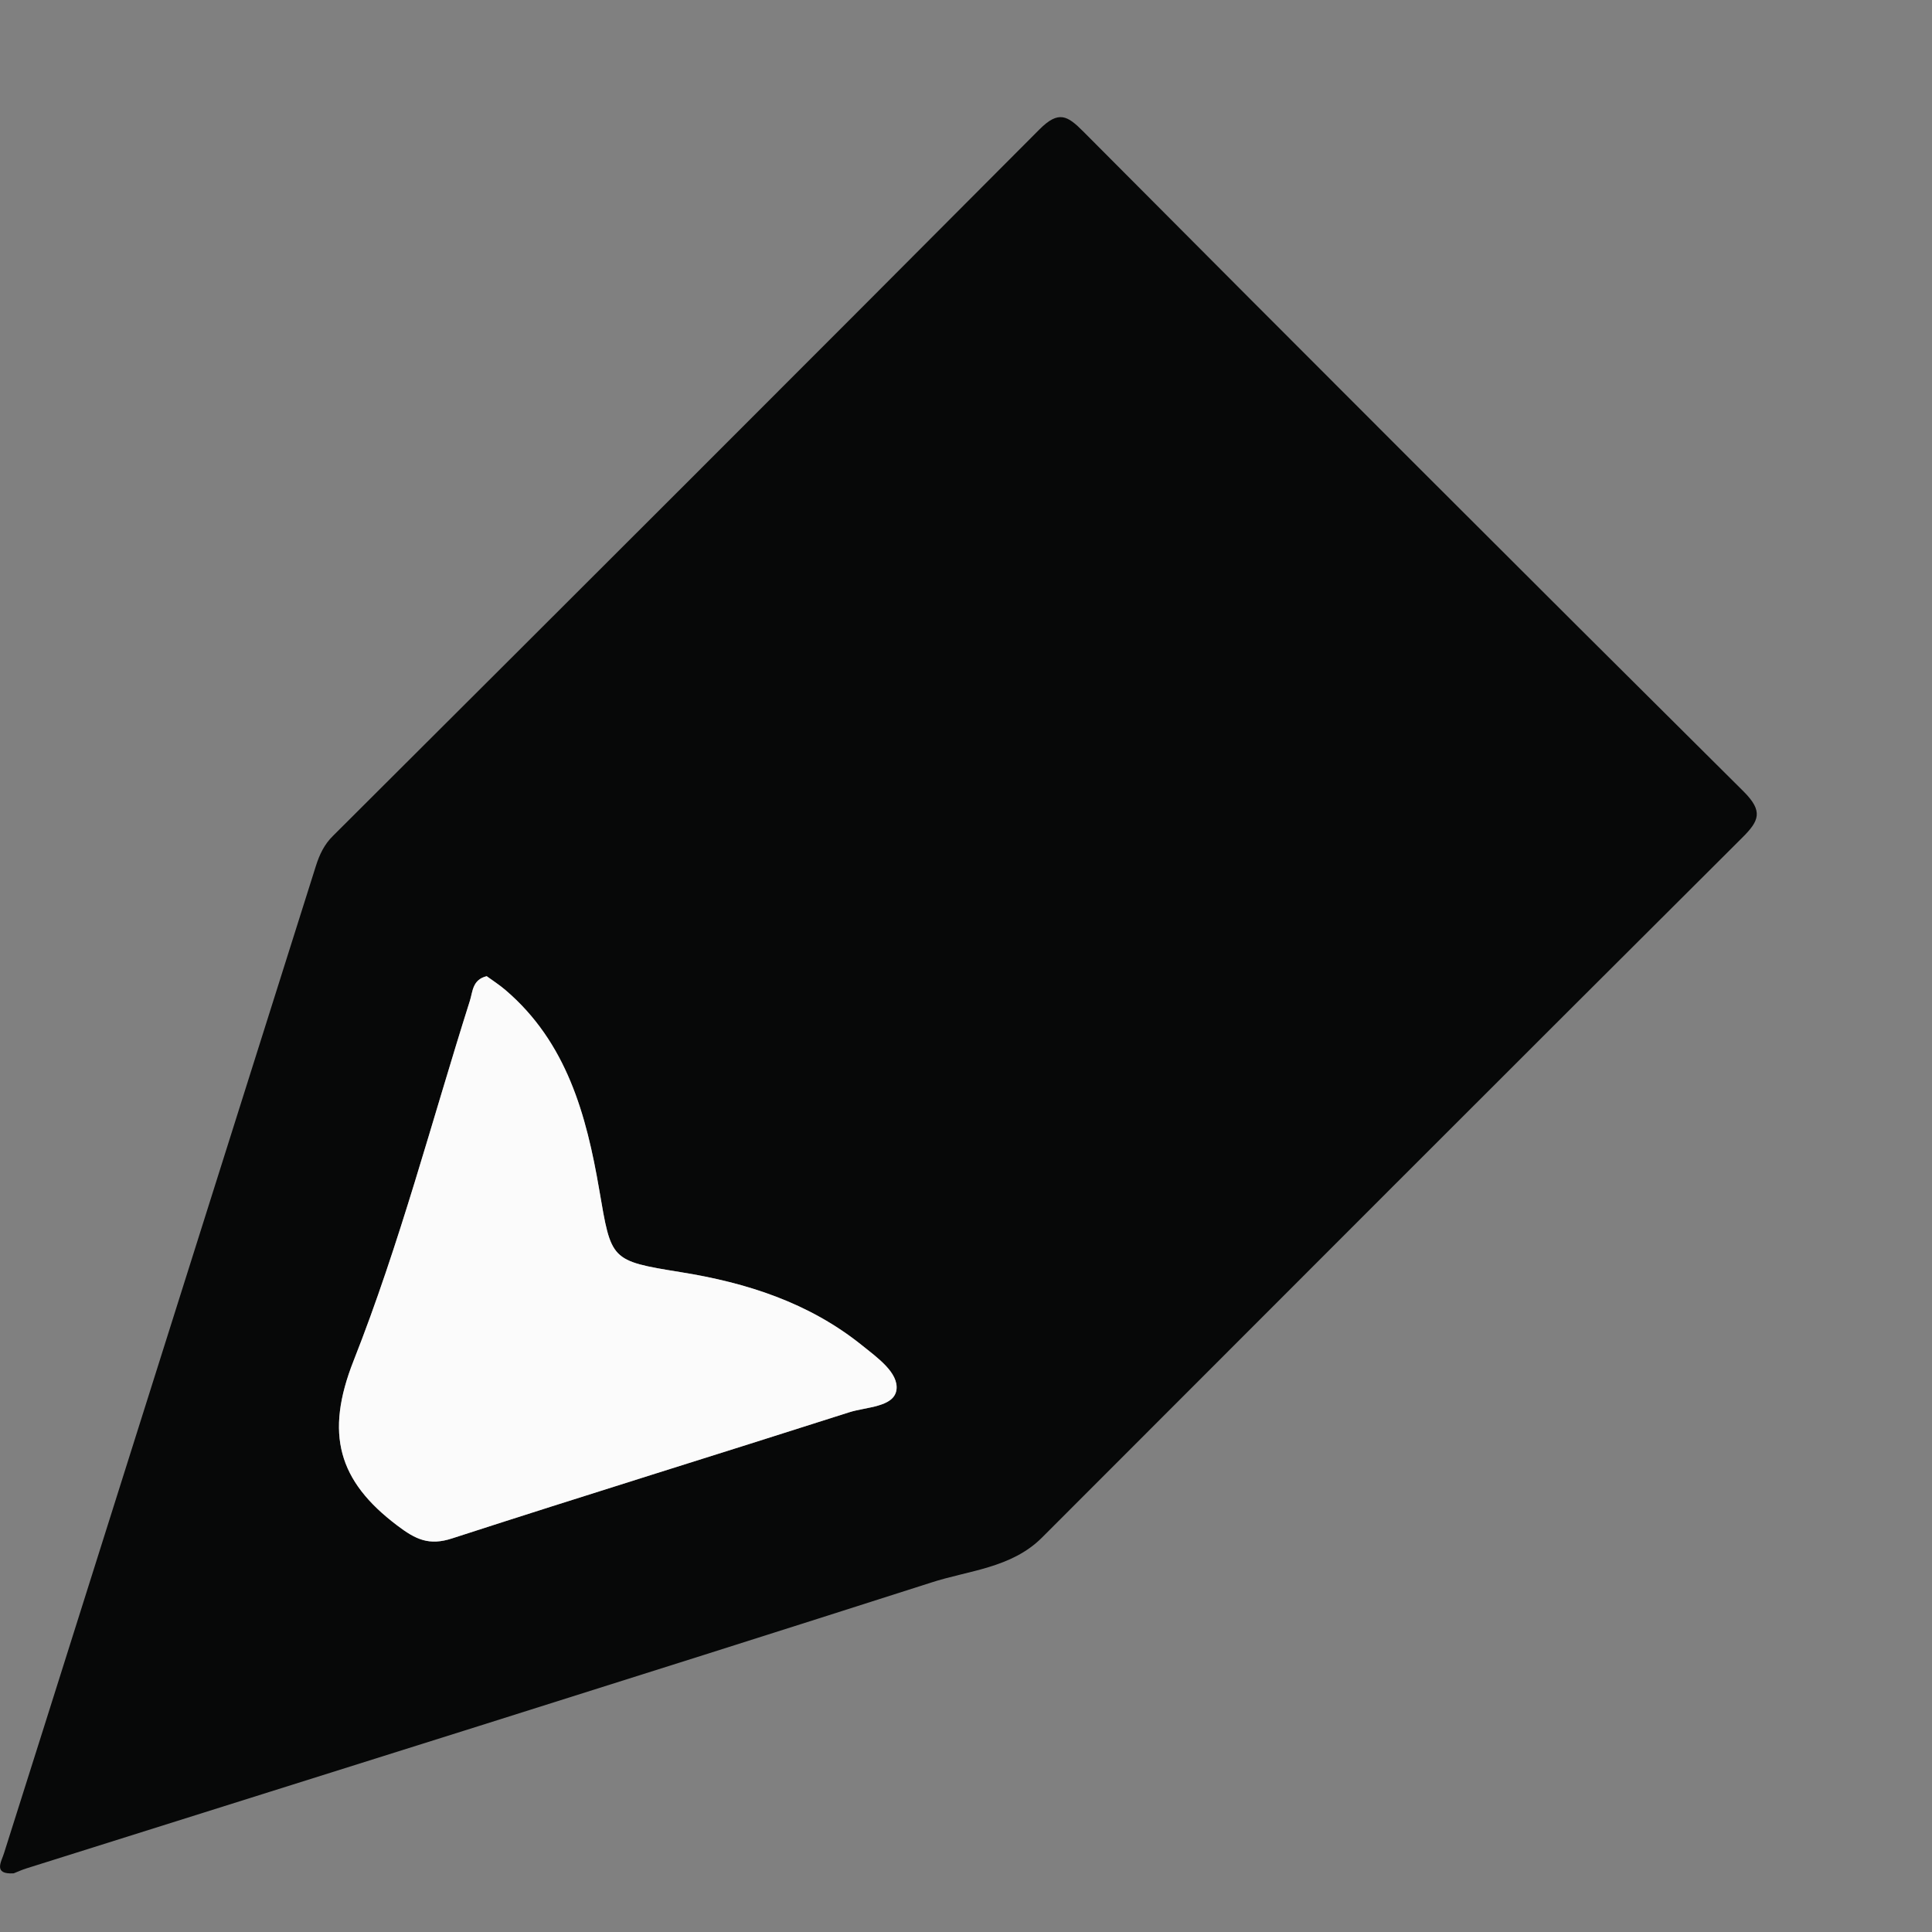 <svg width="11" height="11" viewBox="0 0 11 11" fill="none" xmlns="http://www.w3.org/2000/svg">
<rect x="0" y="0" width="11" height="11" fill="#808080" stroke="none"/>
<g clip-path="url(#clip0_707_2182)">
<path d="M0.078 10.666C-0.041 10.673 0.008 10.6 0.023 10.551C0.096 10.318 0.171 10.086 0.244 9.853C0.763 8.211 1.28 6.57 1.799 4.929C1.819 4.866 1.846 4.808 1.896 4.759C3.239 3.42 4.581 2.08 5.919 0.736C6.028 0.627 6.078 0.659 6.167 0.748C7.417 2.004 8.67 3.258 9.927 4.506C10.04 4.619 10.017 4.673 9.918 4.771C8.588 6.096 7.261 7.425 5.933 8.754C5.758 8.929 5.514 8.941 5.3 9.011C3.585 9.56 1.867 10.097 0.15 10.638C0.125 10.646 0.1 10.657 0.078 10.666ZM2.771 5.558C2.689 5.578 2.692 5.646 2.675 5.699C2.458 6.384 2.276 7.082 2.013 7.748C1.849 8.164 1.926 8.432 2.261 8.685C2.366 8.765 2.443 8.802 2.574 8.759C3.326 8.515 4.082 8.282 4.835 8.041C4.932 8.01 5.089 8.012 5.104 7.914C5.118 7.816 4.994 7.729 4.907 7.659C4.606 7.417 4.251 7.303 3.875 7.243C3.473 7.178 3.481 7.176 3.412 6.775C3.339 6.349 3.227 5.935 2.878 5.637C2.843 5.607 2.804 5.582 2.771 5.558Z" fill="#070808"/>
<path d="M2.771 5.558C2.804 5.582 2.843 5.607 2.878 5.637C3.227 5.935 3.339 6.349 3.412 6.775C3.481 7.176 3.473 7.178 3.875 7.243C4.251 7.303 4.606 7.417 4.907 7.659C4.994 7.729 5.118 7.816 5.104 7.914C5.089 8.012 4.932 8.01 4.835 8.041C4.082 8.282 3.326 8.515 2.574 8.759C2.443 8.802 2.366 8.765 2.261 8.685C1.926 8.432 1.849 8.164 2.013 7.748C2.276 7.082 2.458 6.384 2.675 5.699C2.692 5.646 2.689 5.578 2.771 5.558Z" fill="#FBFBFB"/>
</g>
<defs>
<clipPath id="clip0_707_2182">
<rect width="10.002" height="10" fill="white" transform="translate(0 0.667)"/>
</clipPath>
</defs>
</svg>
